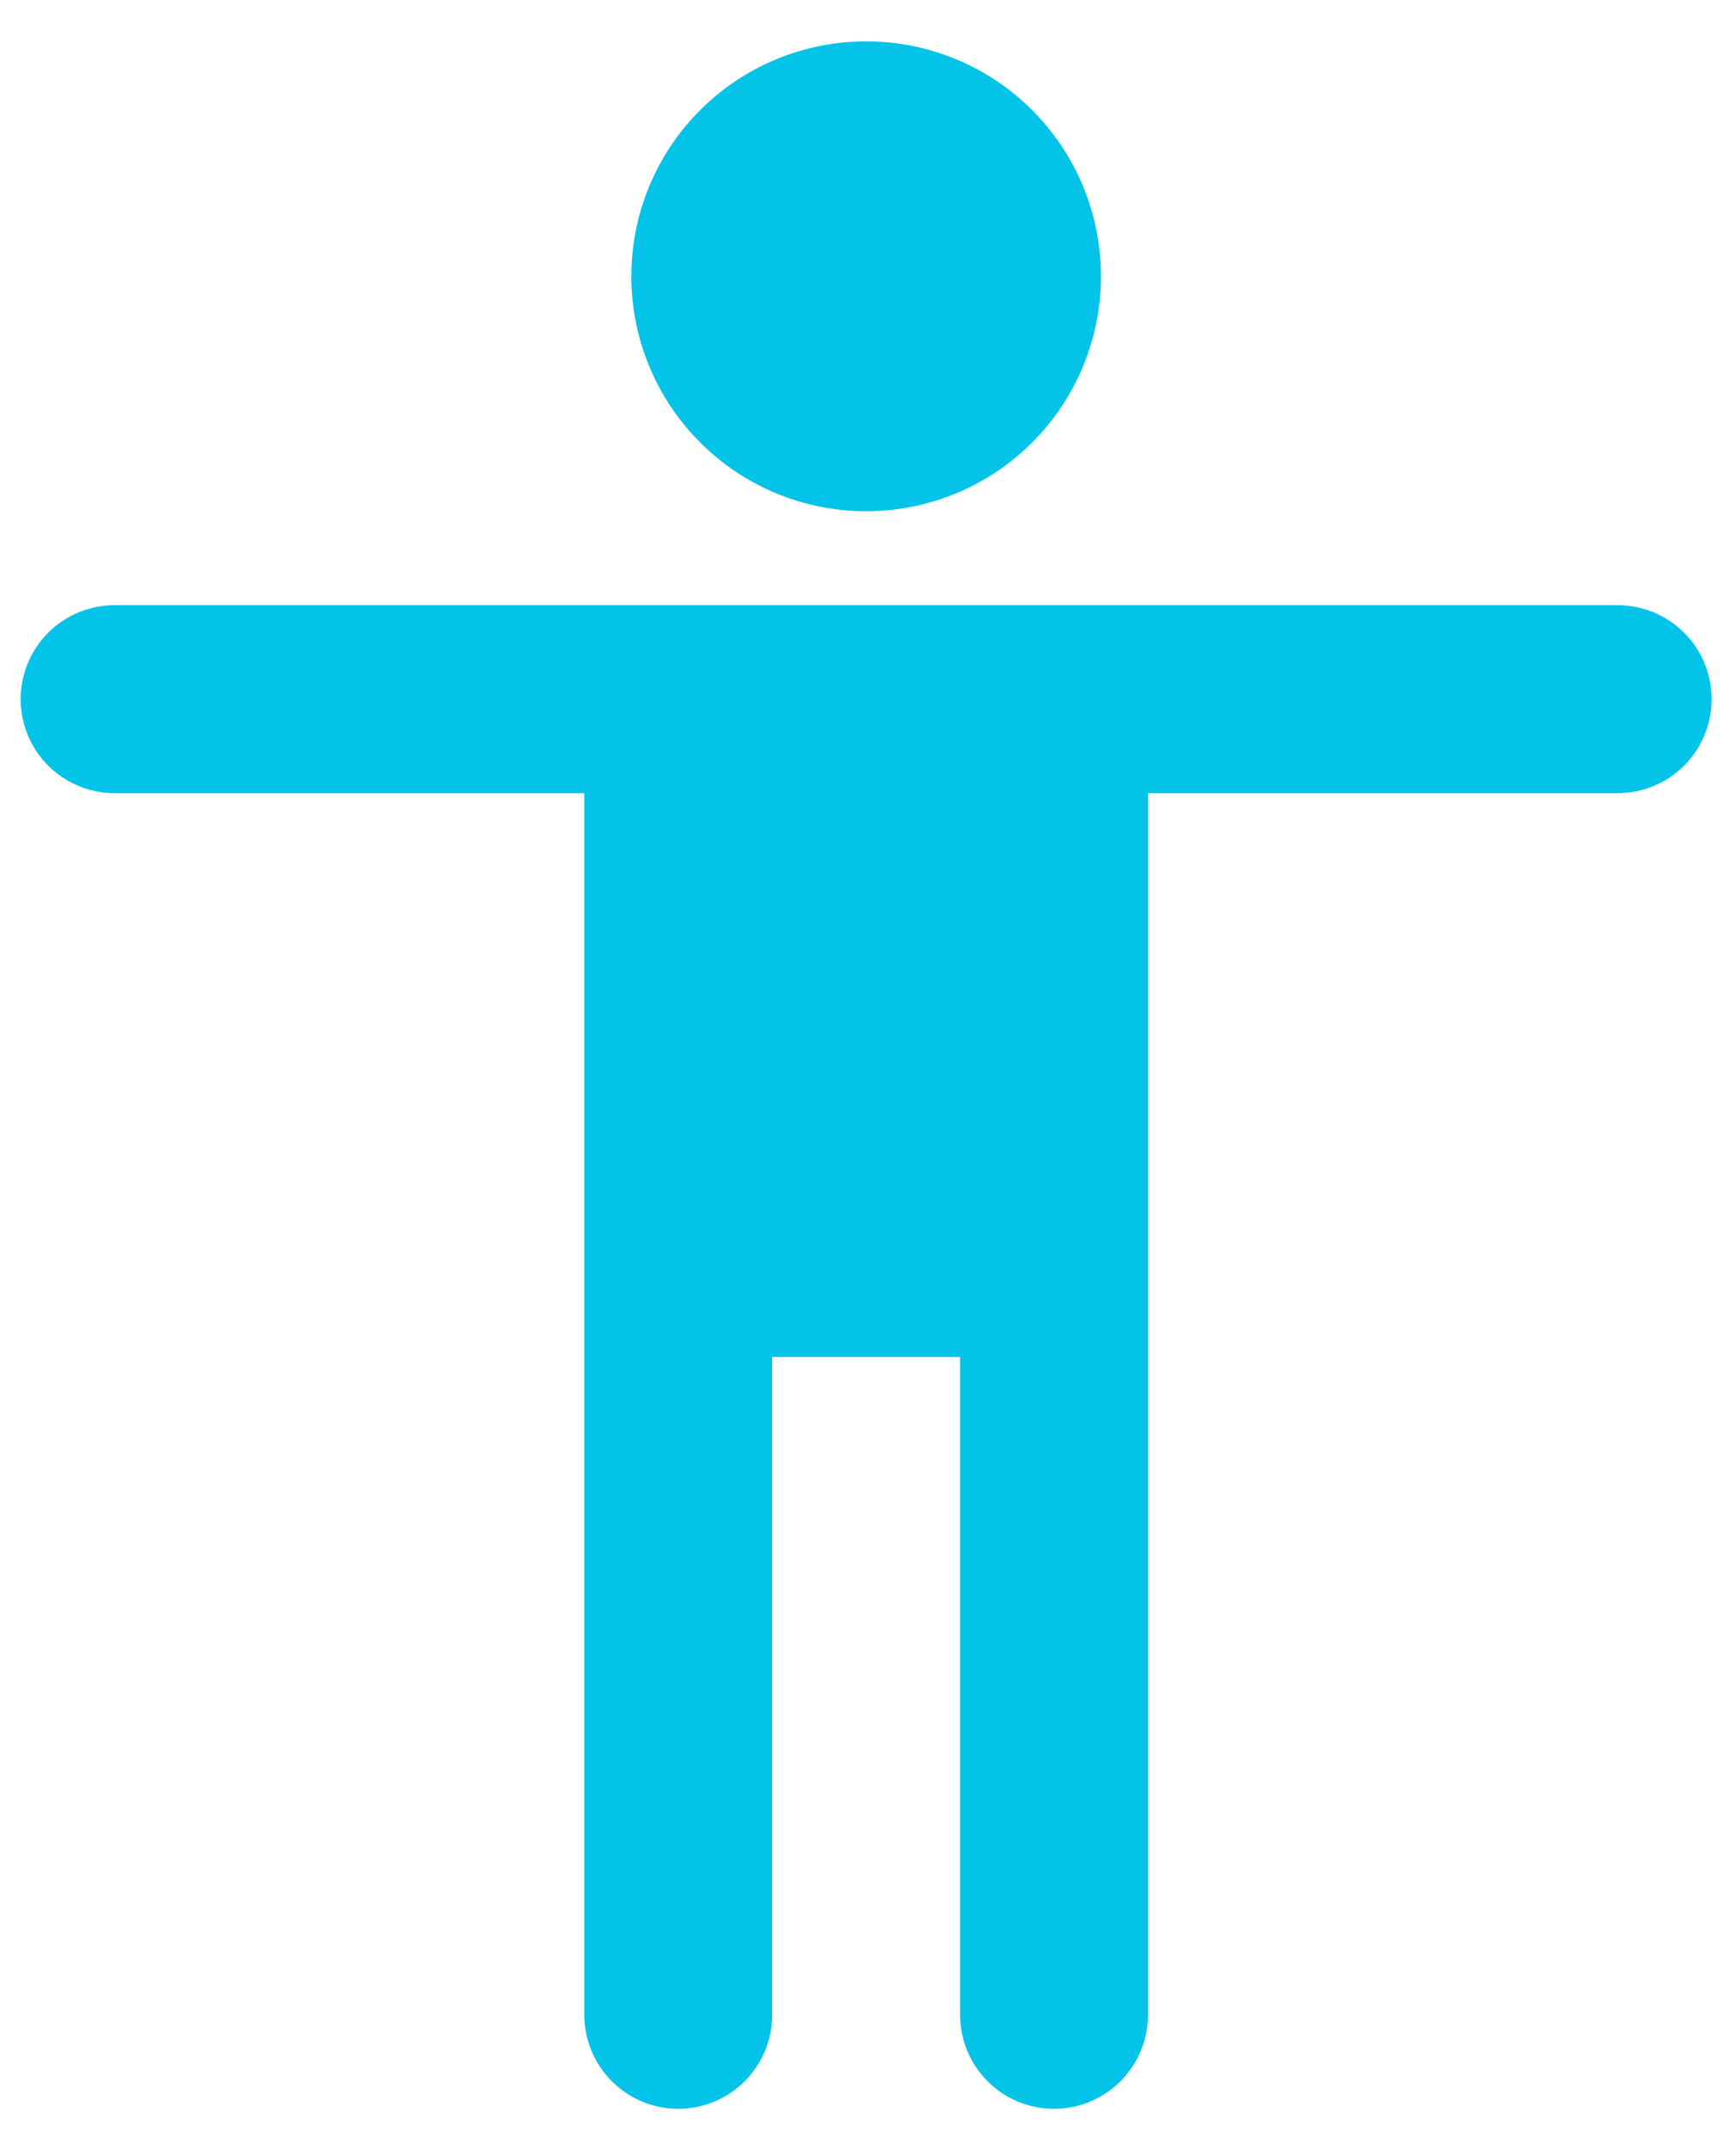 <svg width="21" height="26" viewBox="0 0 21 26" fill="none" xmlns="http://www.w3.org/2000/svg">
<path d="M7.637 3.341C7.637 2.587 7.936 1.865 8.469 1.332C9.002 0.799 9.724 0.5 10.478 0.5C11.231 0.5 11.954 0.799 12.486 1.332C13.019 1.865 13.318 2.587 13.318 3.341C13.318 4.094 13.019 4.817 12.486 5.35C11.954 5.883 11.231 6.182 10.478 6.182C9.724 6.182 9.001 5.883 8.469 5.35C7.936 4.817 7.637 4.094 7.637 3.341ZM19.569 7.318H1.386C0.98 7.318 0.605 7.535 0.402 7.886C0.199 8.238 0.199 8.671 0.402 9.023C0.605 9.374 0.98 9.591 1.386 9.591H7.068V24.364C7.068 24.77 7.285 25.145 7.637 25.348C7.988 25.551 8.421 25.551 8.773 25.348C9.124 25.145 9.341 24.77 9.341 24.364V16.409H11.614V24.364H11.614C11.614 24.77 11.831 25.145 12.182 25.348C12.534 25.551 12.967 25.551 13.318 25.348C13.67 25.145 13.887 24.77 13.887 24.364V9.591H19.569C19.975 9.591 20.35 9.374 20.553 9.023C20.756 8.671 20.756 8.238 20.553 7.886C20.35 7.535 19.975 7.318 19.569 7.318H19.569Z" fill="#03C4E8"/>
</svg>

